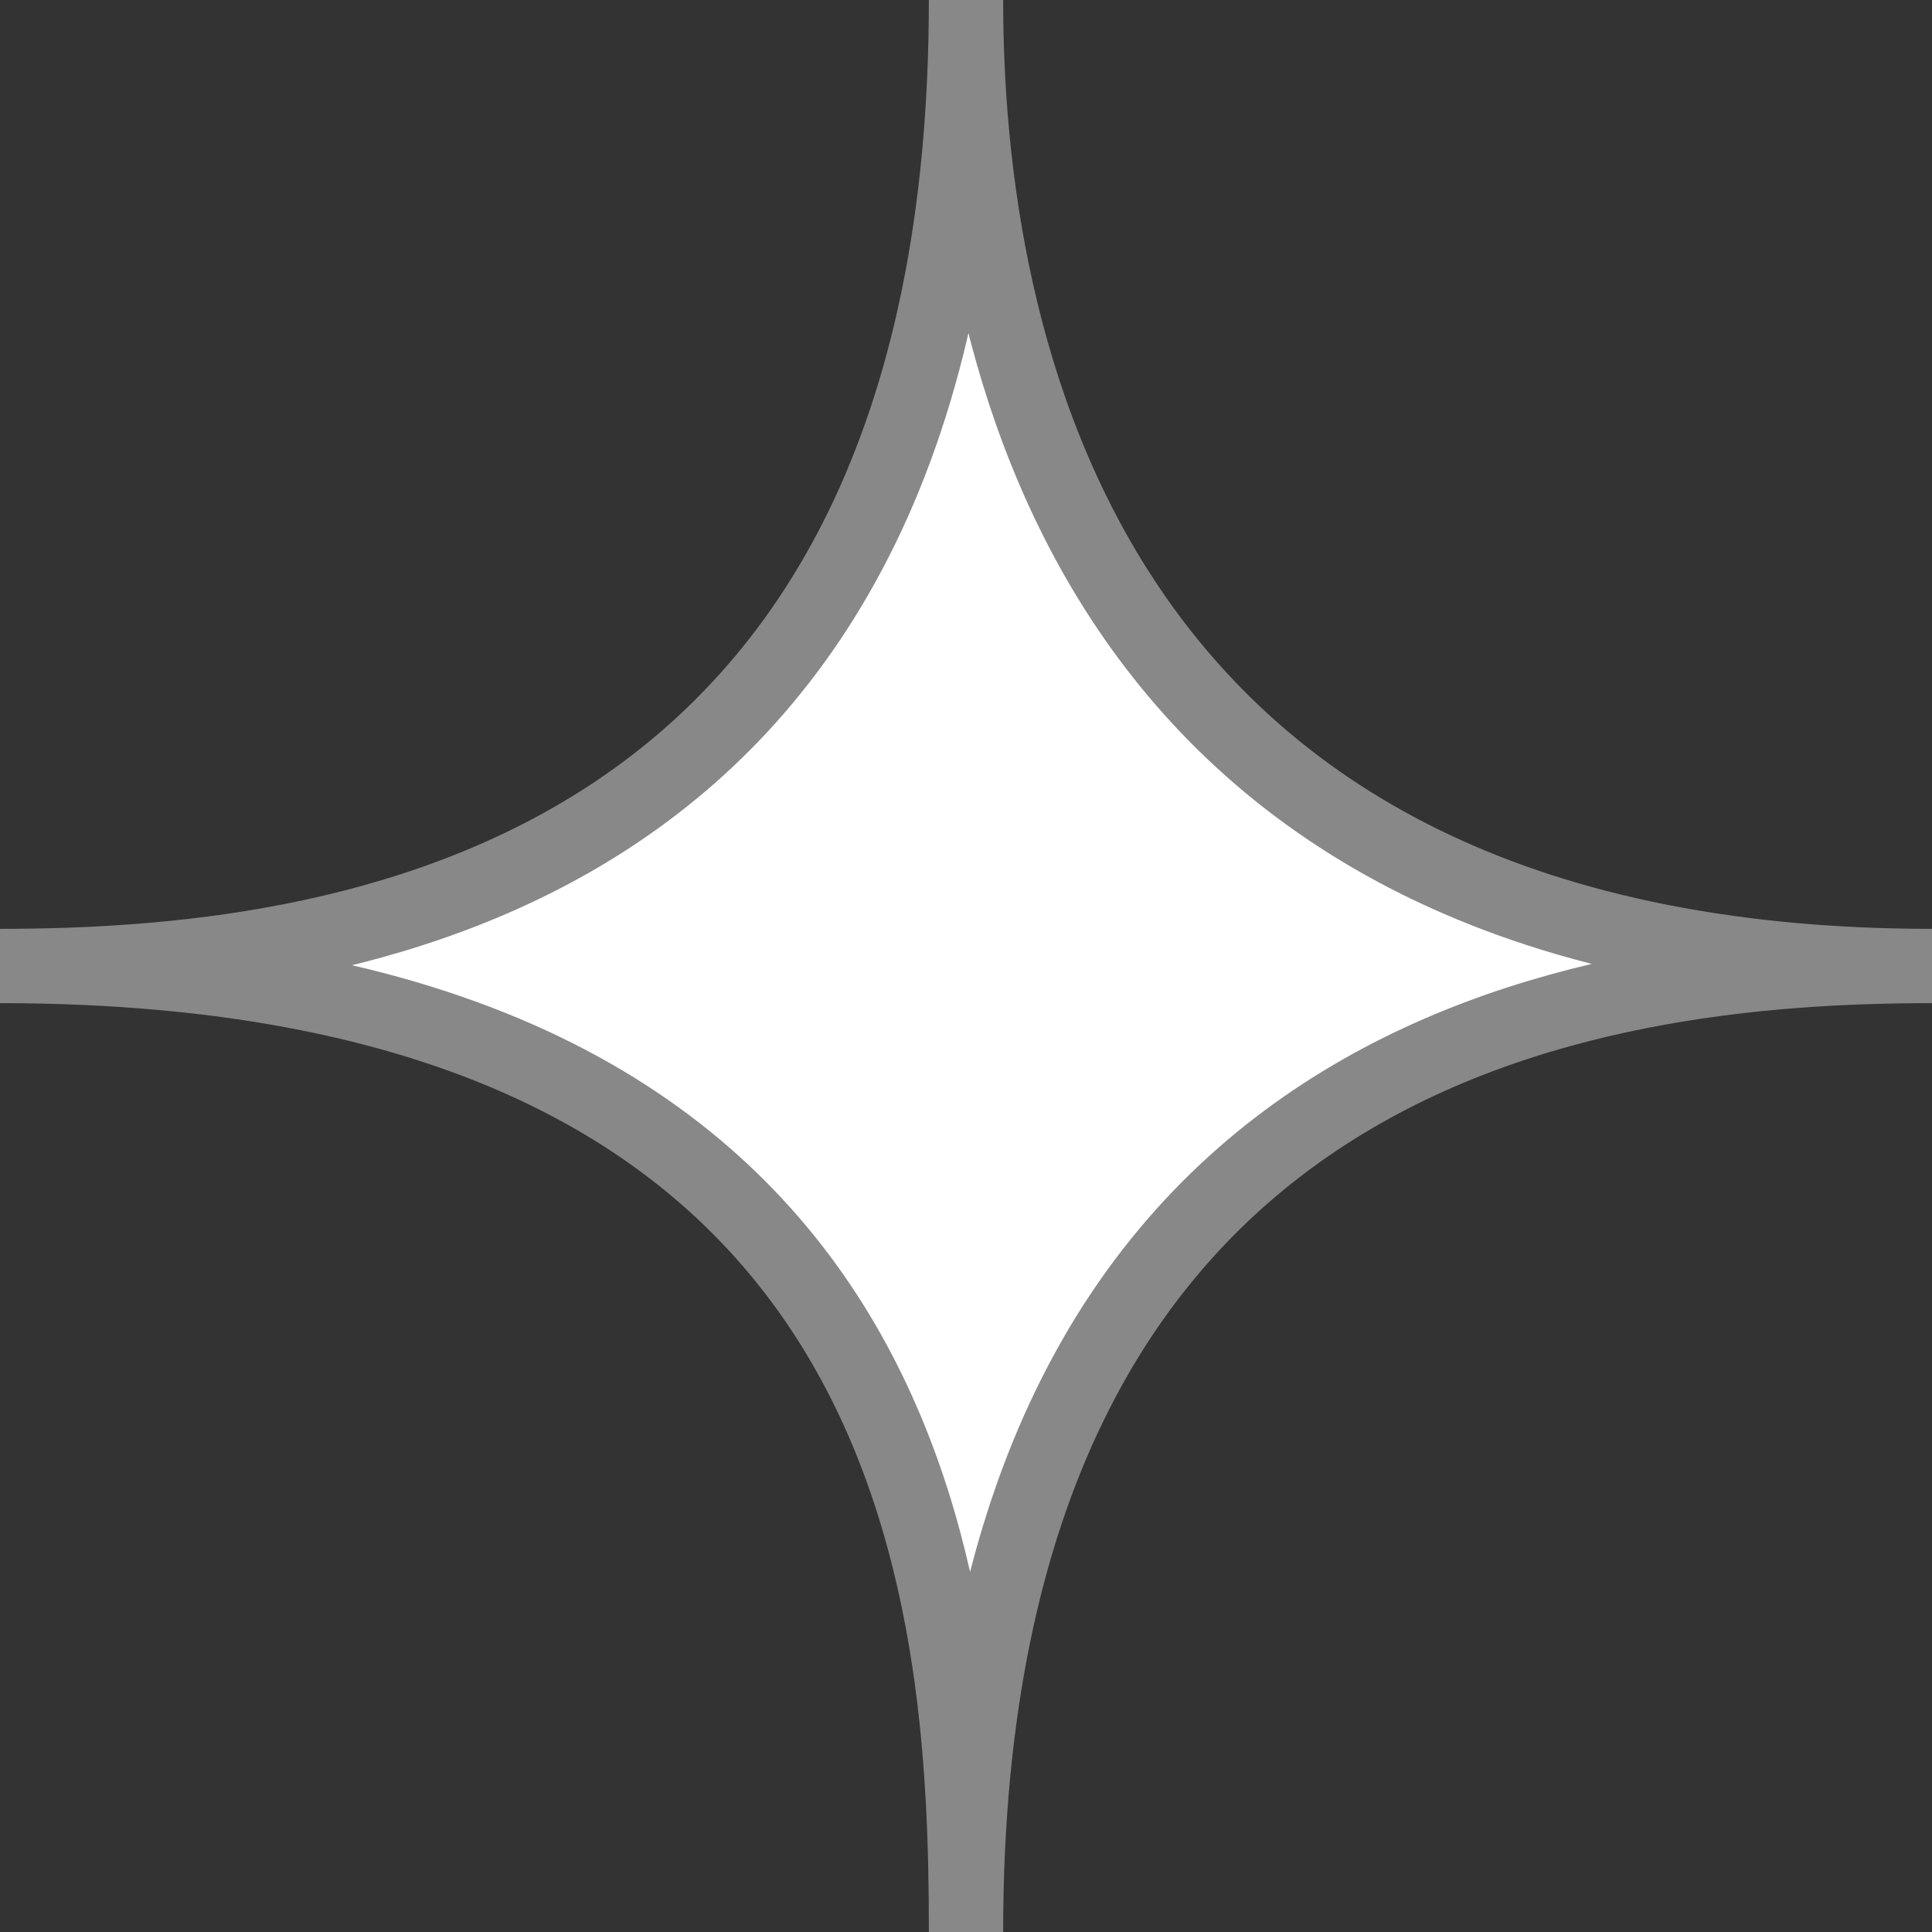 <svg width="13" height="13" viewBox="0 0 13 13" fill="none" xmlns="http://www.w3.org/2000/svg">
<rect x="0" y="0" width="13" height="13" fill="#333333" stroke="none"/>
<path d="M6.5 0C6.5 6 2.25 6.5 0 6.5C6.25 6.5 6.5 10.75 6.5 13C6.5 7 10.75 6.5 13 6.5C7.25 6.5 6.5 2.25 6.5 0Z" fill="white" stroke="#888888" stroke-width="0.5"/>
</svg>
